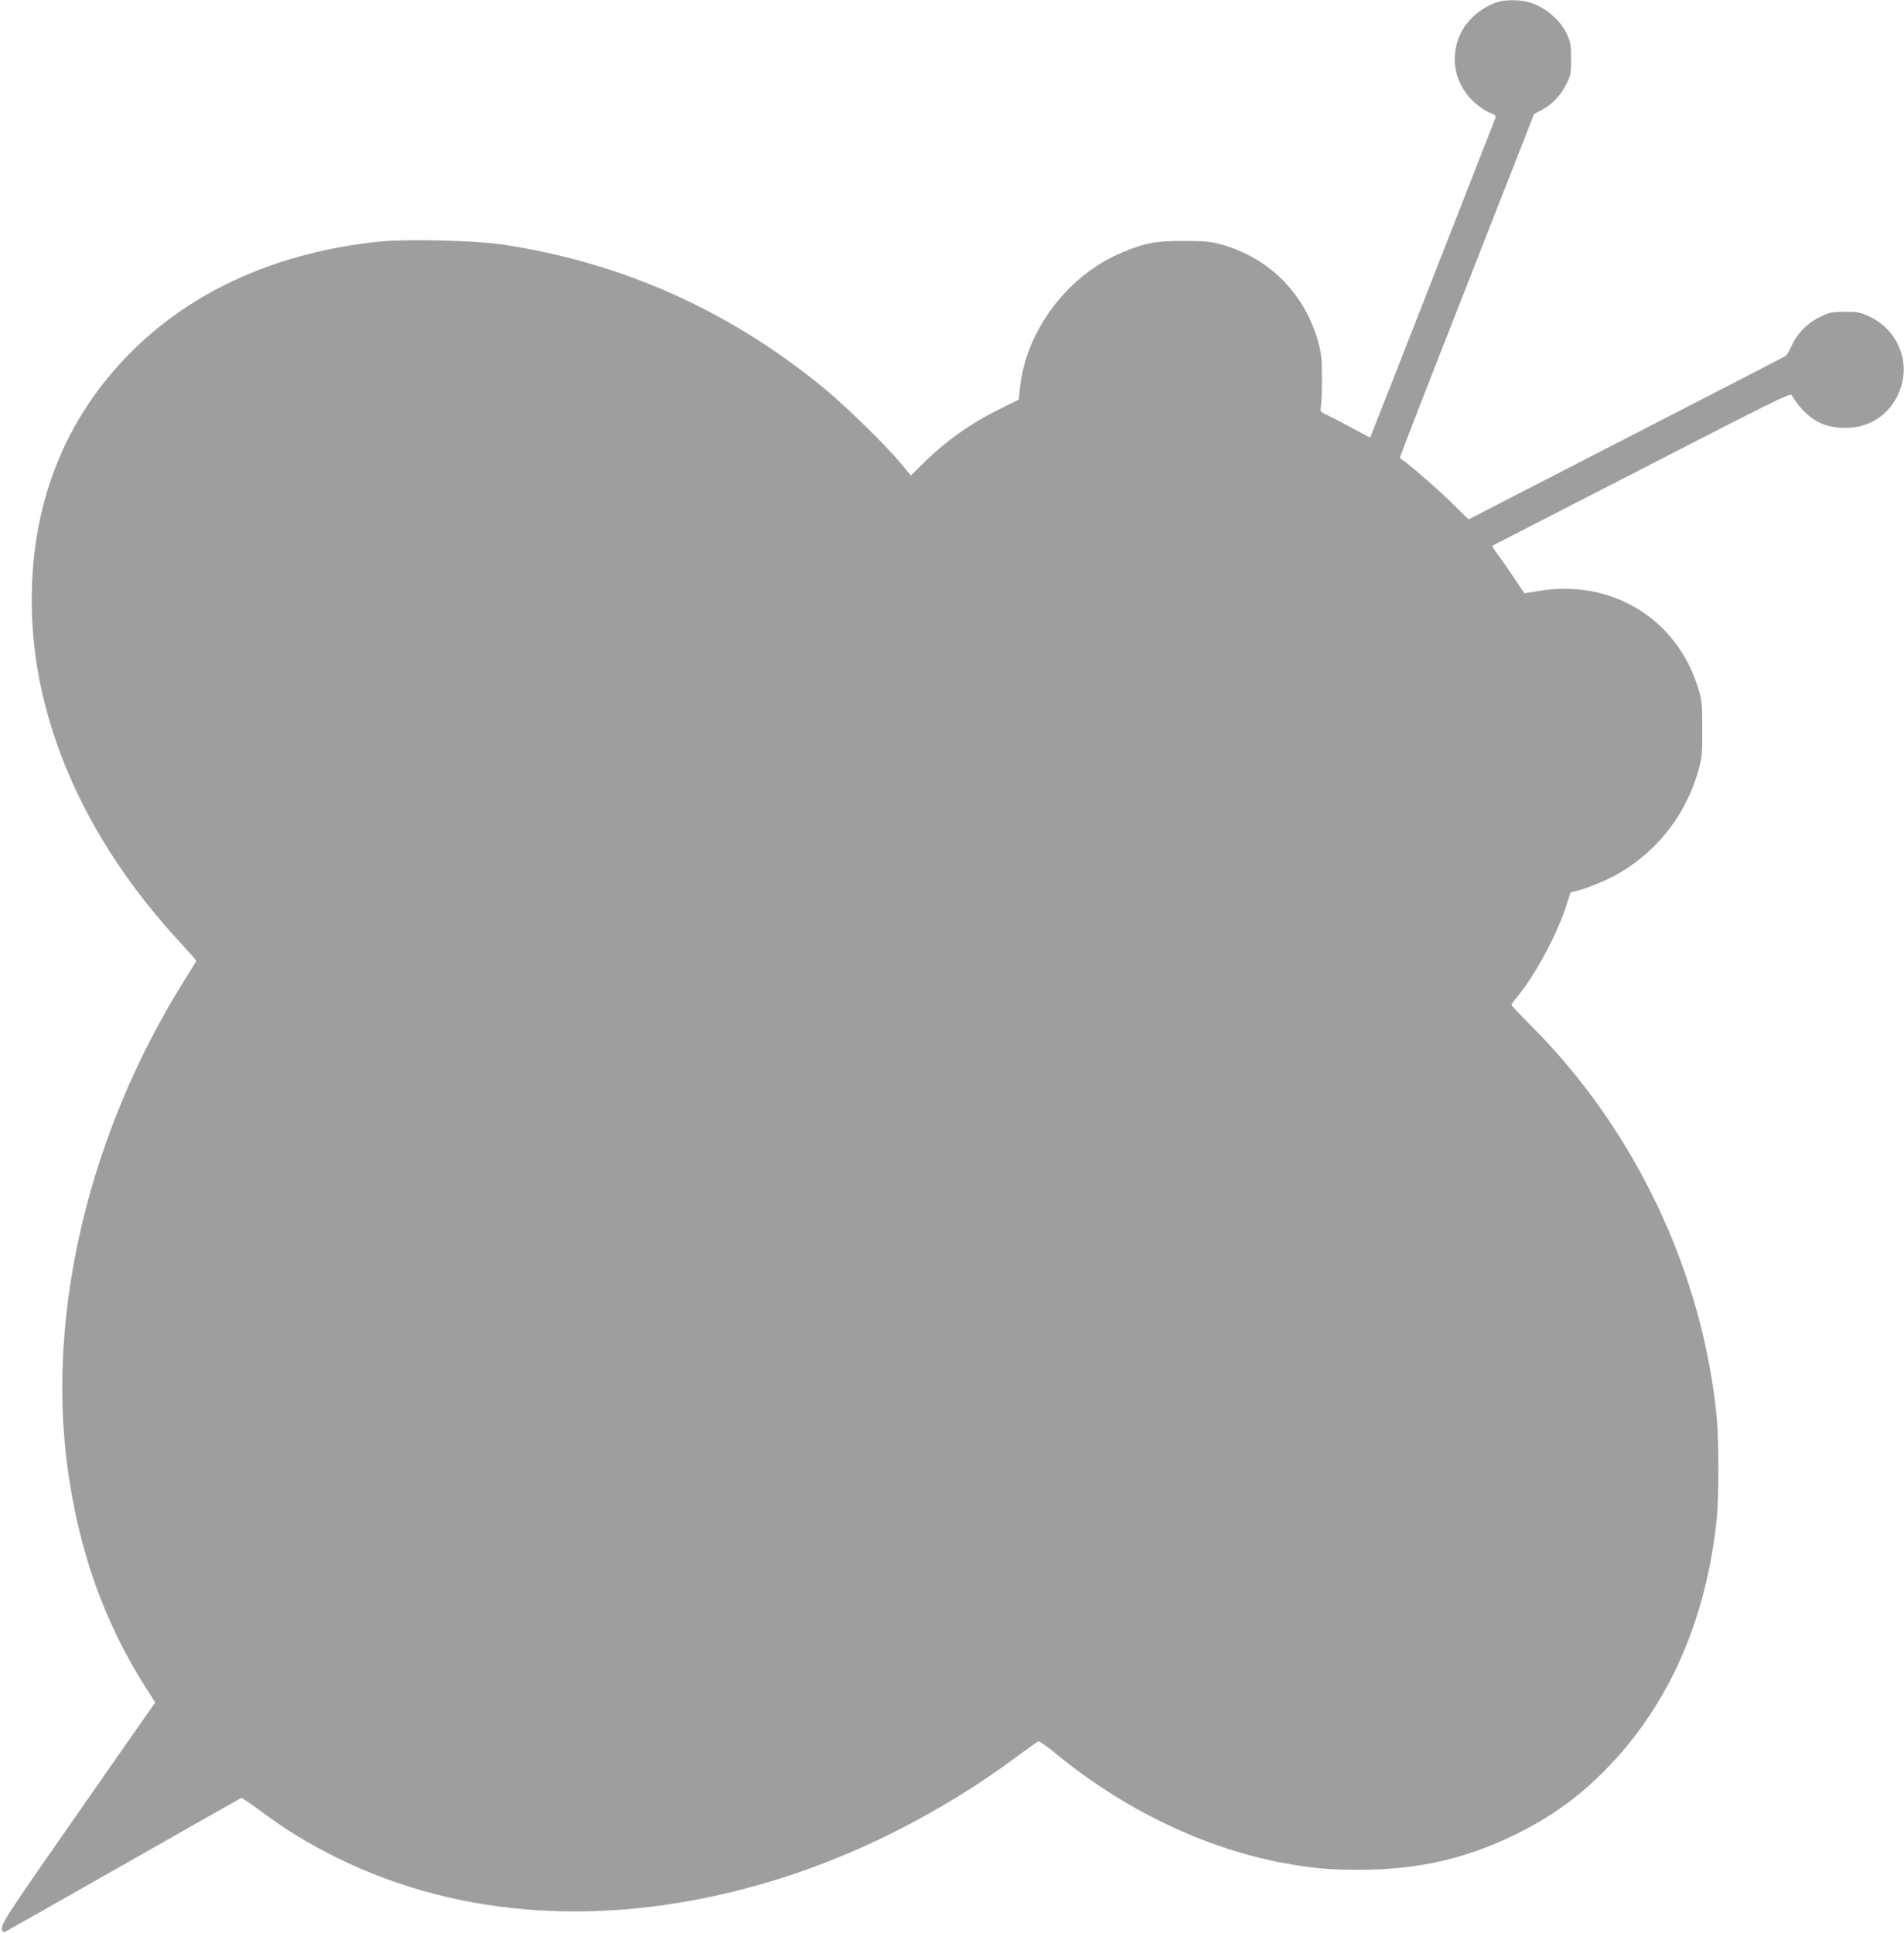 <?xml version="1.0" standalone="no"?>
<!DOCTYPE svg PUBLIC "-//W3C//DTD SVG 20010904//EN"
 "http://www.w3.org/TR/2001/REC-SVG-20010904/DTD/svg10.dtd">
<svg version="1.0" xmlns="http://www.w3.org/2000/svg"
 width="1261pt" height="1280pt" viewBox="0 0 1261 1280"
 preserveAspectRatio="xMidYMid meet">
<g transform="translate(0,1280) scale(0.1,-0.1)"
fill="#9e9e9e" stroke="none">
<path d="M9935 12791 c-105 -26 -212 -112 -259 -207 -78 -158 -44 -339 85
-459 32 -29 79 -61 104 -71 34 -13 44 -21 40 -33 -21 -55 -828 -2116 -830
-2118 -1 -2 -46 22 -101 52 -54 30 -129 69 -166 87 -65 30 -67 32 -60 62 4 17
7 101 7 186 0 130 -4 169 -23 239 -88 325 -325 564 -647 653 -67 18 -107 22
-245 22 -181 1 -258 -13 -406 -75 -366 -152 -645 -525 -680 -910 l-7 -65 -120
-60 c-199 -98 -364 -215 -518 -368 l-76 -75 -64 77 c-100 121 -361 376 -507
497 -627 517 -1343 838 -2137 956 -178 26 -624 37 -802 20 -671 -67 -1241
-319 -1653 -731 -436 -435 -660 -993 -660 -1647 0 -783 346 -1578 987 -2269
57 -62 103 -114 103 -117 0 -2 -36 -62 -81 -133 -623 -995 -909 -2180 -774
-3207 75 -567 246 -1047 529 -1487 l54 -85 -42 -60 c-24 -33 -255 -365 -515
-738 -491 -705 -478 -685 -446 -725 1 -1 353 198 783 443 430 245 786 446 790
448 5 1 62 -38 128 -87 172 -128 316 -215 509 -311 822 -405 1804 -464 2822
-169 583 168 1175 466 1682 844 68 50 129 94 137 97 7 2 50 -26 96 -64 457
-381 1001 -644 1533 -742 187 -34 303 -45 500 -44 383 0 703 73 1030 233 242
118 440 263 623 455 402 421 644 977 712 1639 14 140 14 517 0 666 -93 962
-540 1907 -1229 2596 -72 72 -131 135 -131 139 0 4 17 28 39 54 115 138 257
400 321 593 l32 98 42 10 c83 22 223 81 298 128 253 155 431 393 510 682 20
75 23 107 22 265 0 167 -2 186 -28 270 -141 460 -578 724 -1061 640 -48 -9
-89 -14 -90 -13 -2 2 -31 46 -66 98 -34 52 -82 122 -107 154 -25 33 -42 61
-36 63 5 2 450 231 989 508 847 436 981 503 990 489 94 -153 204 -220 360
-218 175 1 315 107 367 277 55 183 -33 376 -210 460 -61 29 -76 32 -162 32
-86 0 -101 -3 -162 -32 -85 -40 -151 -106 -190 -188 -16 -36 -35 -68 -41 -72
-7 -5 -482 -250 -1056 -545 l-1045 -538 -125 123 c-96 93 -276 249 -330 283
-2 2 81 218 184 481 420 1072 609 1554 656 1673 l49 125 55 29 c66 34 124 97
162 175 25 50 28 66 28 161 0 93 -4 112 -27 163 -49 104 -156 190 -270 217
-49 11 -129 11 -173 1z"/>
</g>
</svg>
